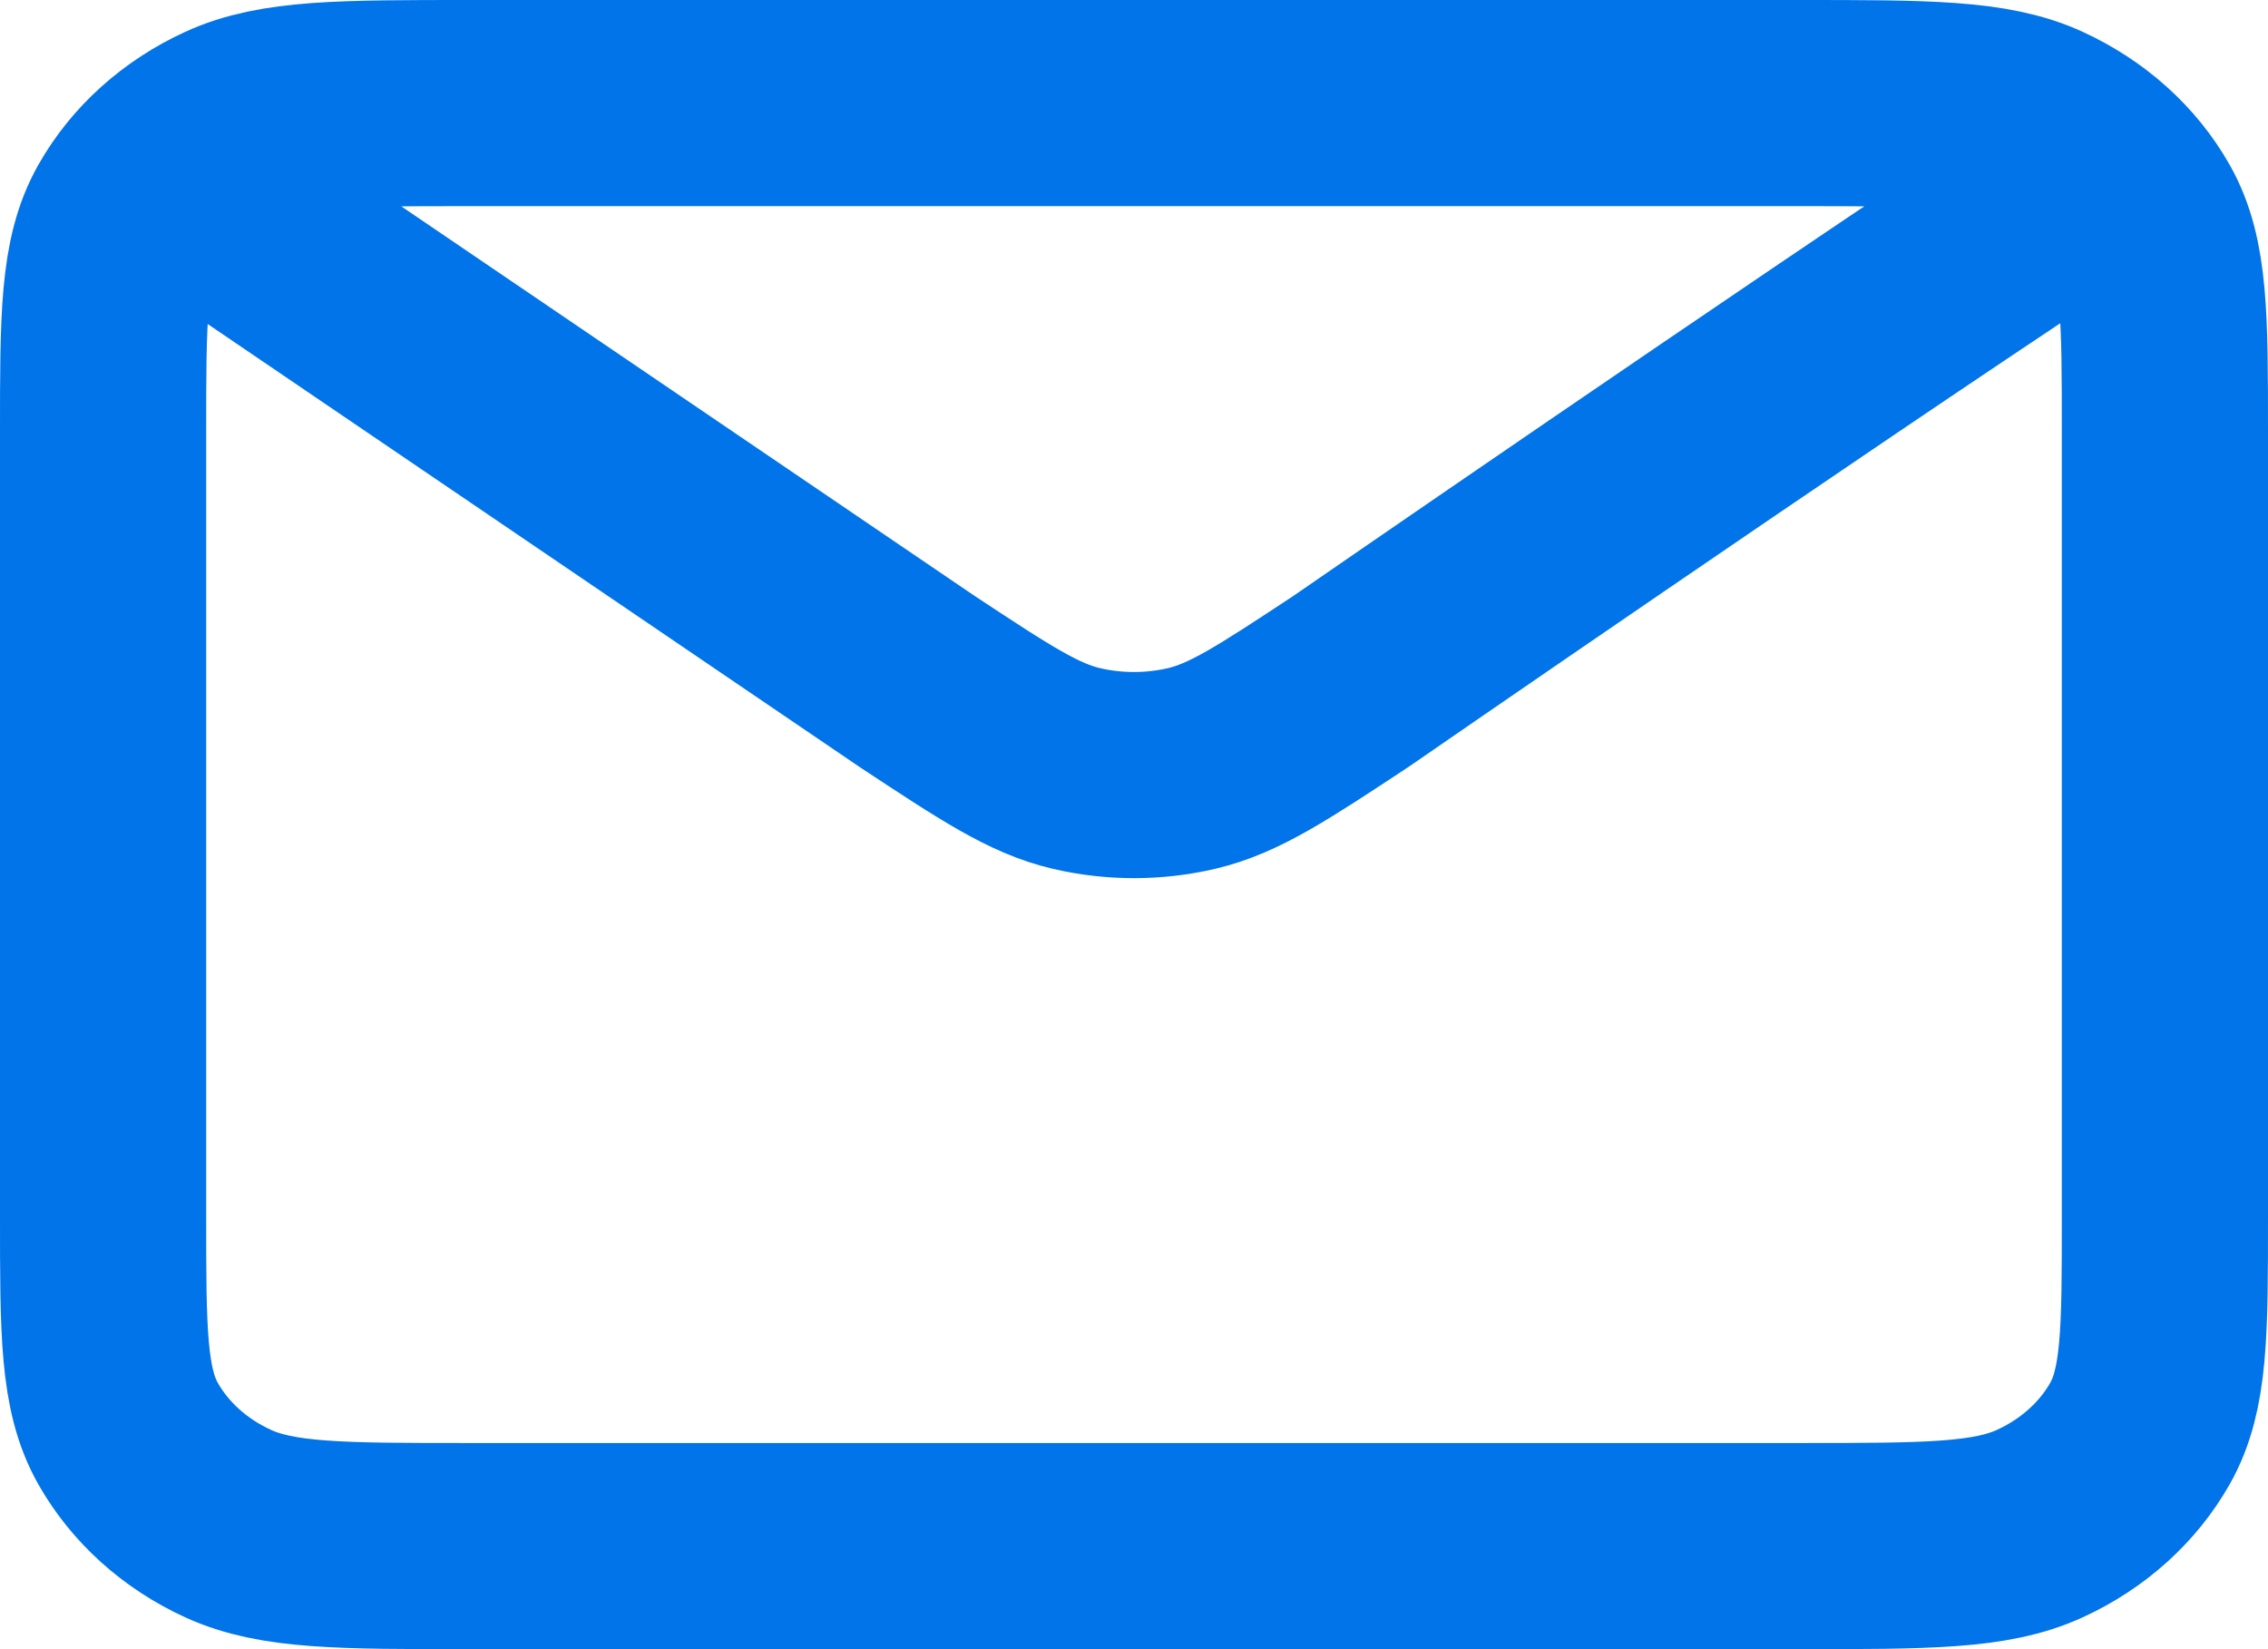 <svg width="22" height="16" viewBox="0 0 22 16" fill="none" xmlns="http://www.w3.org/2000/svg">
<path d="M2.111 2L8.897 6.612L8.9 6.614C9.653 7.111 10.03 7.36 10.443 7.456C10.808 7.541 11.192 7.541 11.557 7.456C11.97 7.36 12.348 7.11 13.103 6.612C13.103 6.612 17.456 3.606 19.889 2M1 11.8V4.2C1 3.08 1 2.52 1.242 2.092C1.455 1.715 1.795 1.41 2.213 1.218C2.688 1 3.311 1 4.556 1H17.445C18.689 1 19.311 1 19.786 1.218C20.204 1.41 20.545 1.715 20.758 2.092C21 2.519 21 3.079 21 4.197V11.804C21 12.921 21 13.48 20.758 13.908C20.545 14.284 20.204 14.591 19.786 14.782C19.311 15 18.69 15 17.448 15H4.552C3.31 15 2.688 15 2.213 14.782C1.795 14.591 1.455 14.284 1.242 13.908C1 13.48 1 12.92 1 11.8Z" stroke="#0074E8" stroke-width="2" stroke-linecap="round" stroke-linejoin="round"/>
</svg>
